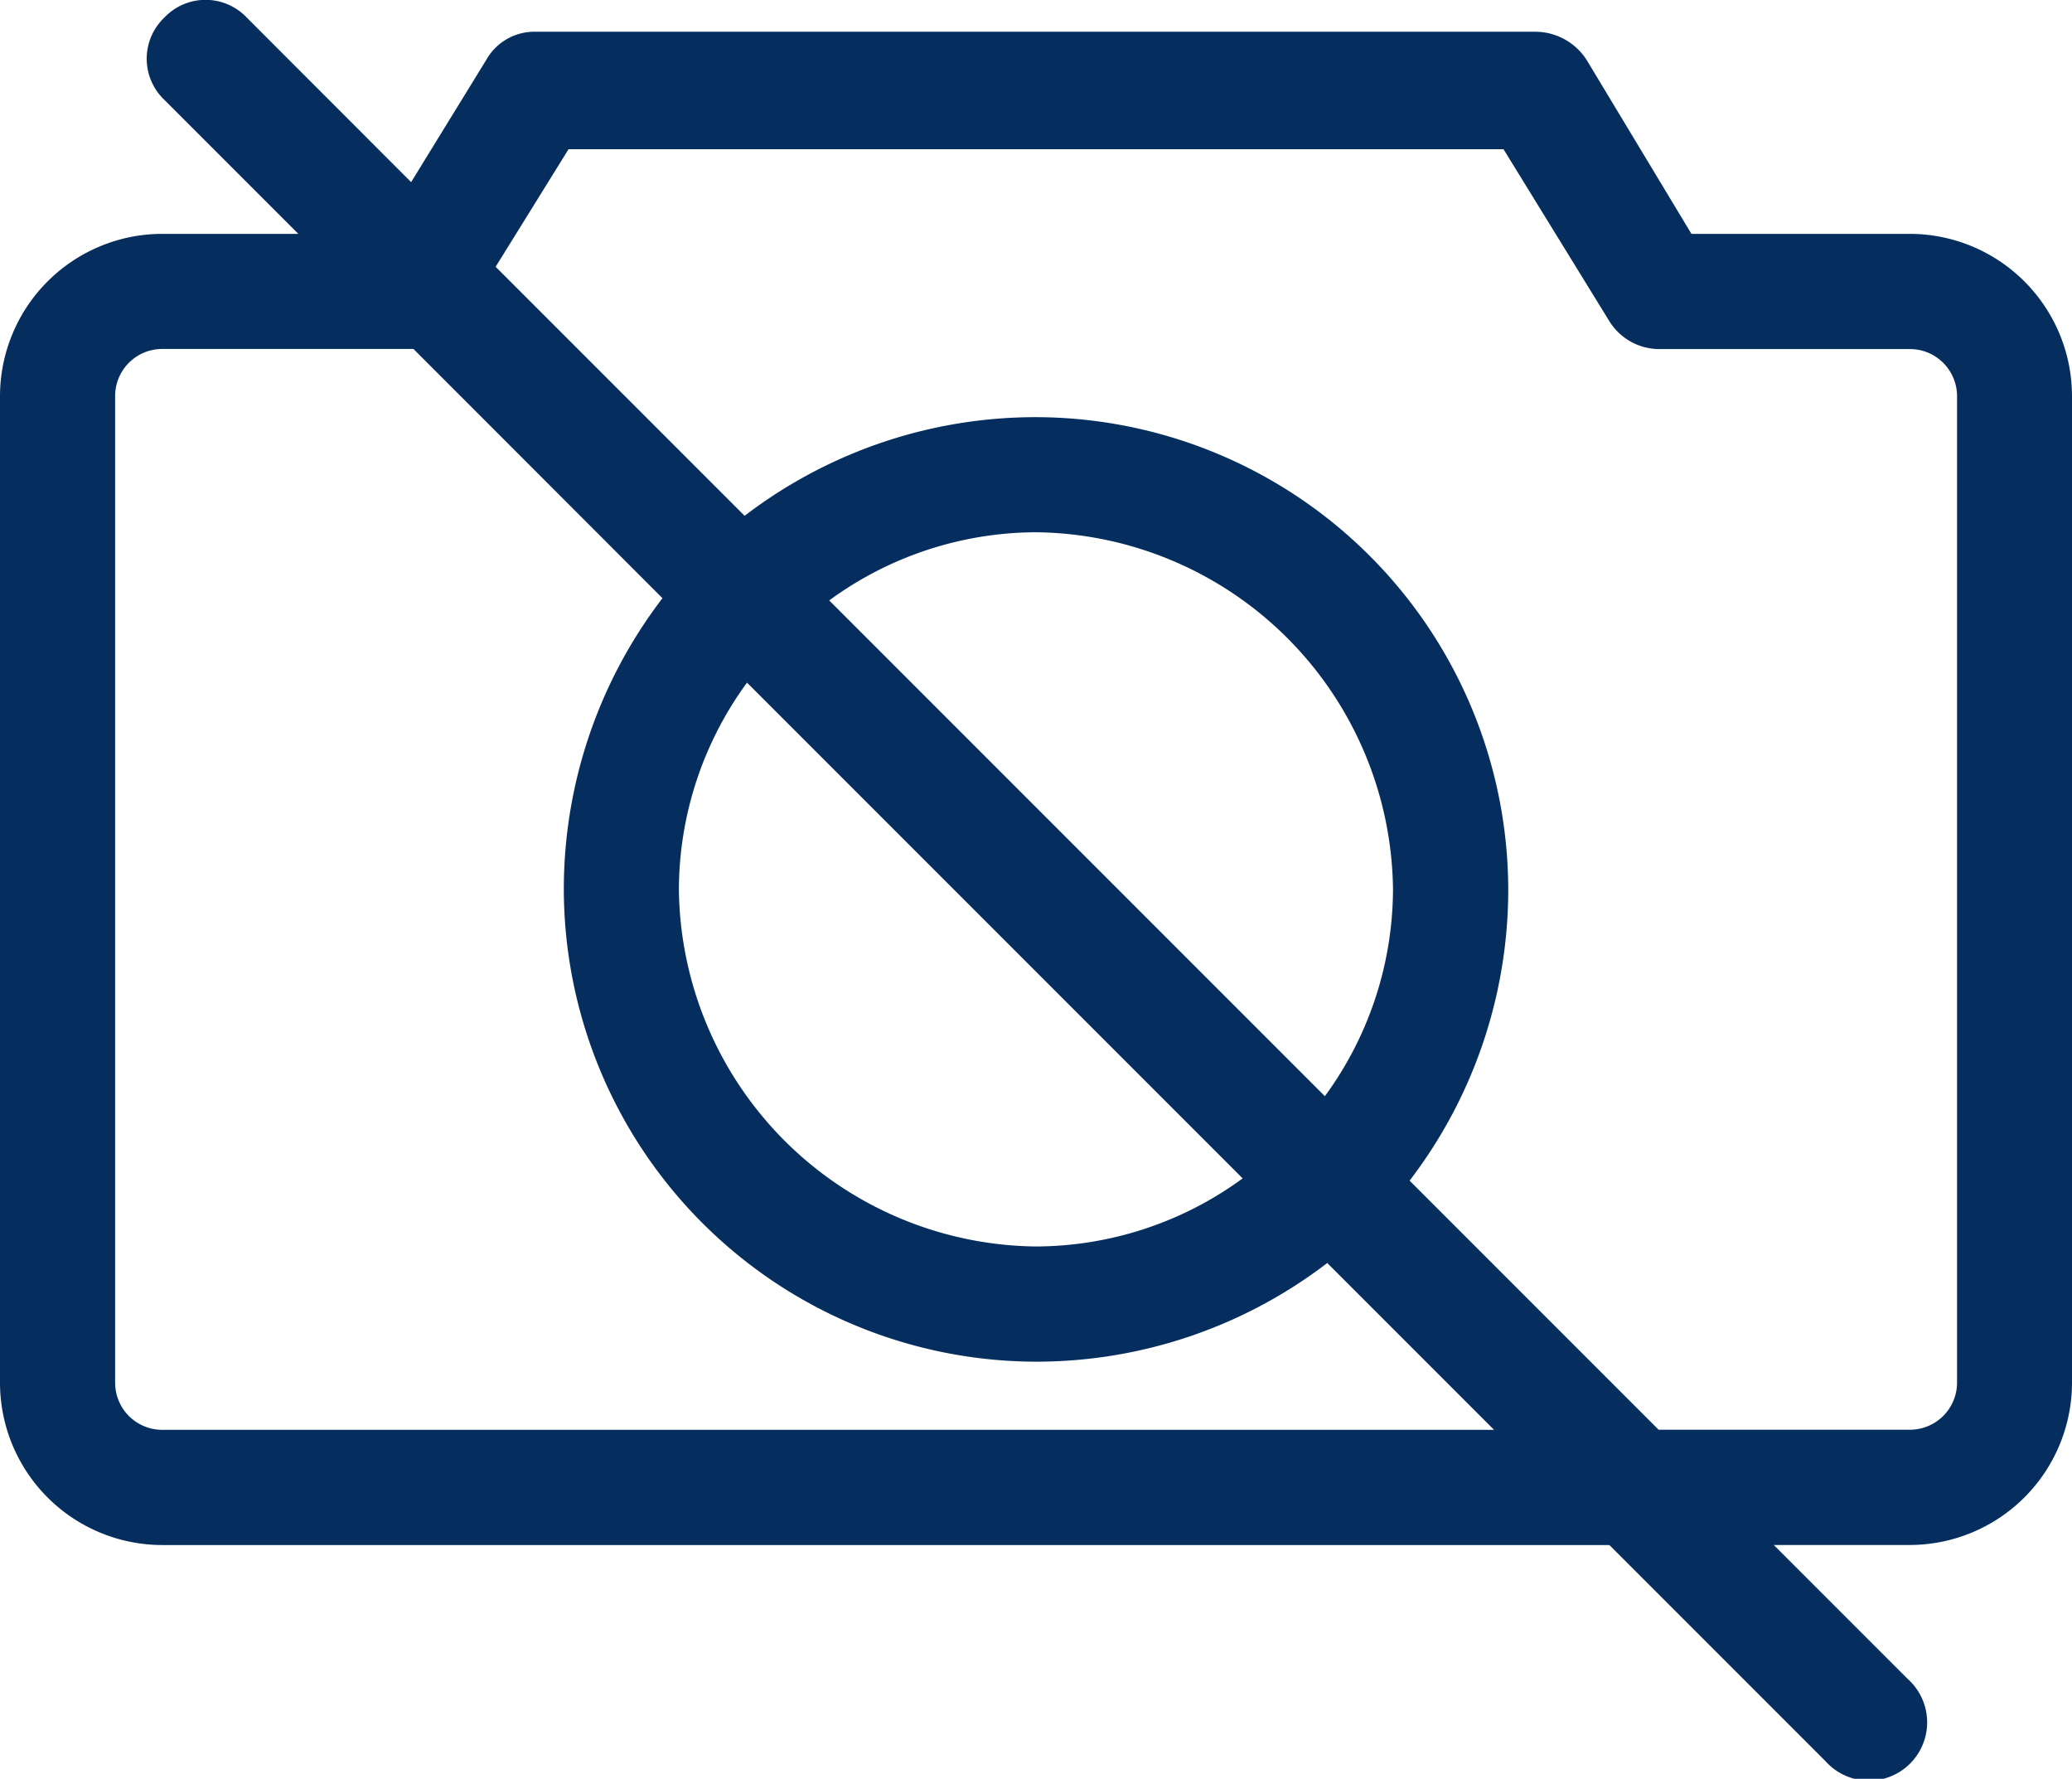<svg id="Group_23391" data-name="Group 23391" xmlns="http://www.w3.org/2000/svg" xmlns:xlink="http://www.w3.org/1999/xlink" width="35.581" height="30.539" viewBox="0 0 35.581 30.539">
  <defs>
    <clipPath id="clip-path">
      <rect id="Rectangle_10545" data-name="Rectangle 10545" width="35.581" height="30.539" fill="#052e5e"/>
    </clipPath>
  </defs>
  <g id="Group_23390" data-name="Group 23390" clip-path="url(#clip-path)">
    <path id="Path_19807" data-name="Path 19807" d="M2.783,4.015h2.34l-2.3-2.3A.975.975,0,0,1,2.824.3.975.975,0,0,1,4.236.3L7.06,3.127l1.291-2.1A.948.948,0,0,1,9.2.545H26.383a1.051,1.051,0,0,1,.888.525l1.775,2.945H32.8A2.789,2.789,0,0,1,35.581,6.8V23.741A2.789,2.789,0,0,1,32.8,26.525h-2.34l2.3,2.3a1,1,0,1,1-1.412,1.412l-3.711-3.711H2.784A2.789,2.789,0,0,1,0,23.742V6.8A2.789,2.789,0,0,1,2.784,4.015Zm5.728.565,4.276,4.276a8.218,8.218,0,0,1,5-1.694A8.126,8.126,0,0,1,25.9,15.27a8.219,8.219,0,0,1-1.694,5l4.276,4.276H32.8a.809.809,0,0,0,.807-.807V6.8a.809.809,0,0,0-.807-.807H28.521a1.012,1.012,0,0,1-.888-.484L25.819,2.562H9.763L8.512,4.579Zm5.728,5.728,8.512,8.512a6.038,6.038,0,0,0,1.17-3.55A6.2,6.2,0,0,0,17.79,9.138a6.038,6.038,0,0,0-3.55,1.17Zm11.417,14.24-2.864-2.864a8.218,8.218,0,0,1-5,1.694A8.126,8.126,0,0,1,9.682,15.27a8.219,8.219,0,0,1,1.694-5L7.1,5.991H2.784a.809.809,0,0,0-.807.807V23.741a.809.809,0,0,0,.807.807H25.657ZM21.34,20.232,12.828,11.72a6.038,6.038,0,0,0-1.17,3.55A6.2,6.2,0,0,0,17.791,21.4a6.038,6.038,0,0,0,3.55-1.17Z" transform="translate(0 0)" fill="#052e5e"/>
  </g>
</svg>
